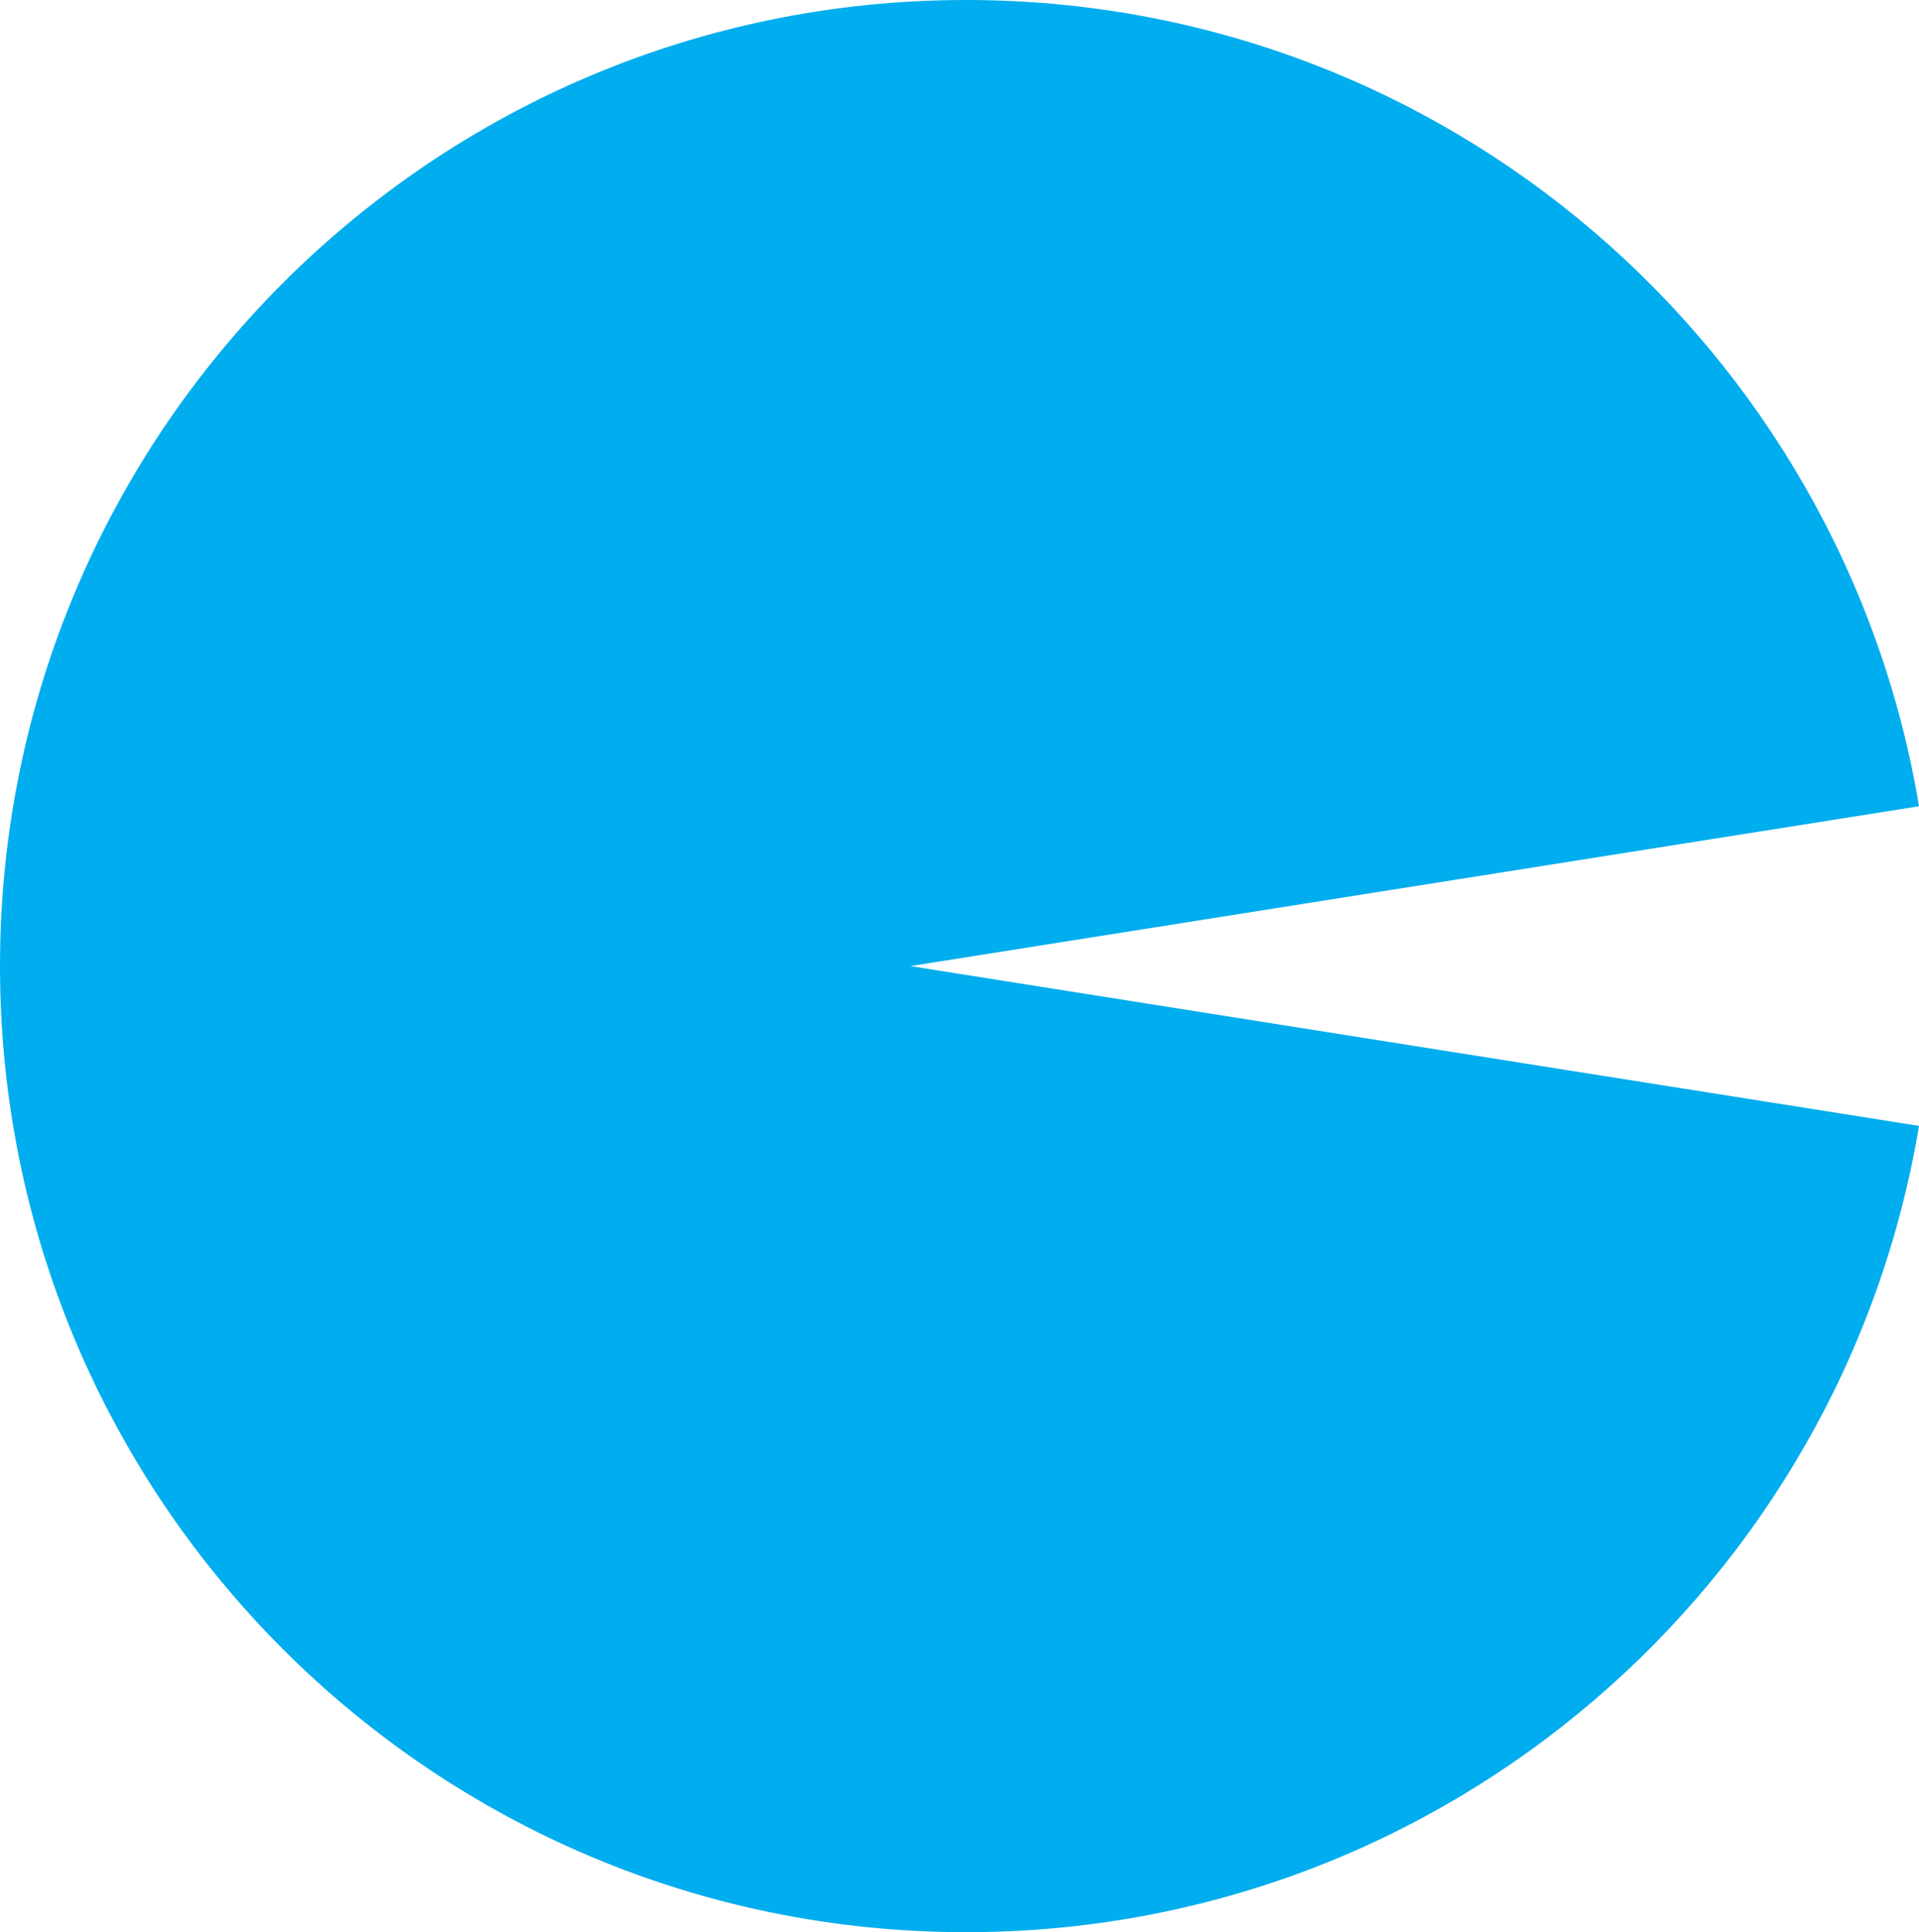 <svg xmlns="http://www.w3.org/2000/svg" id="b" data-name="Layer_2" width="183.475" height="184.74" viewBox="0 0 183.475 184.74"><g id="c" data-name="Layer_1"><path d="M153.015,102.824l-65.973-10.454,65.973-10.454,30.46-4.827C176.193,33.347,138.178,0,92.37,0,41.356,0,0,41.355,0,92.37s41.356,92.37,92.37,92.37c45.809,0,83.823-33.347,91.105-77.09l-30.46-4.826Z" fill="#00adee"></path></g></svg>